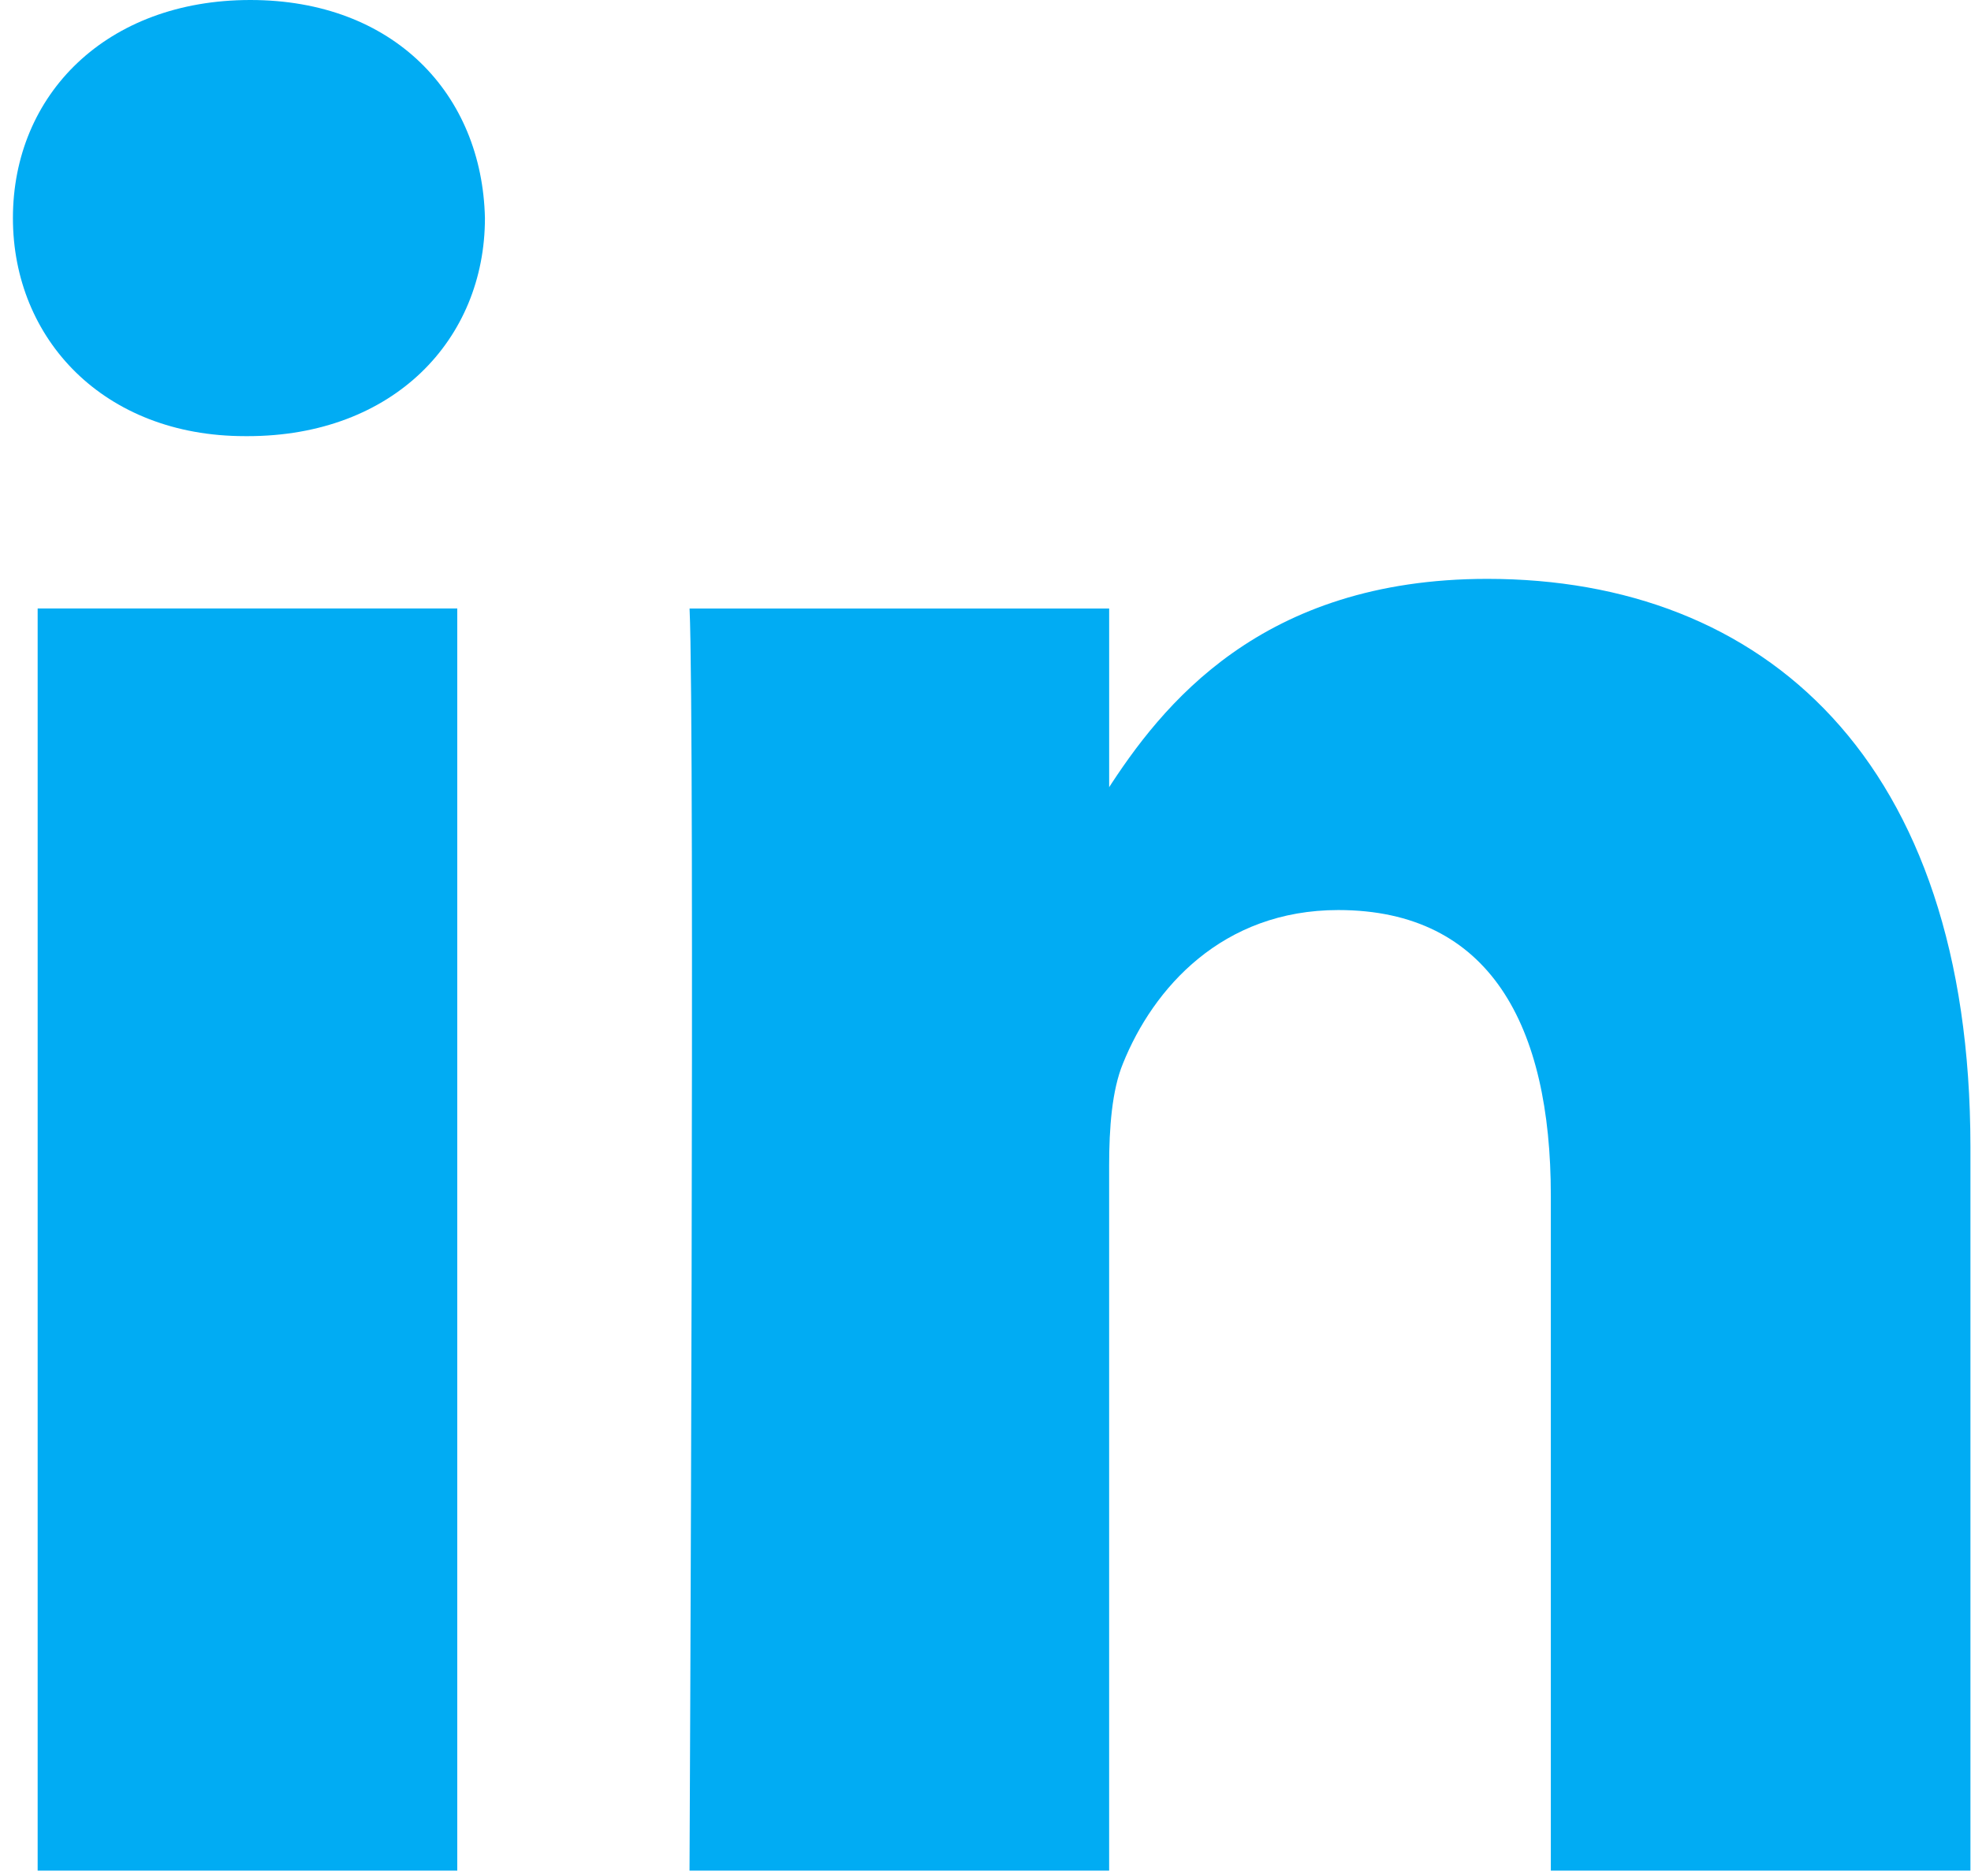 <?xml version="1.0" encoding="UTF-8"?> <svg xmlns="http://www.w3.org/2000/svg" width="146" height="139" viewBox="0 0 146 139" fill="none"><path d="M33.872 138.596V45.08H2.789V138.596H33.875H33.872ZM18.337 32.314C29.174 32.314 35.921 25.133 35.921 16.159C35.718 6.981 29.174 0 18.543 0C7.905 0 0.957 6.981 0.957 16.158C0.957 25.133 7.701 32.313 18.133 32.313H18.334L18.337 32.314ZM51.077 138.596H82.158V86.378C82.158 83.587 82.361 80.788 83.182 78.795C85.428 73.208 90.542 67.425 99.131 67.425C110.376 67.425 114.876 76 114.876 88.573V138.596H145.957V84.977C145.957 56.254 130.624 42.888 110.174 42.888C93.408 42.888 86.045 52.259 81.954 58.641H82.16V45.083H51.079C51.484 53.856 51.076 138.6 51.076 138.6L51.077 138.596Z" fill="#01ACF3"></path></svg> 